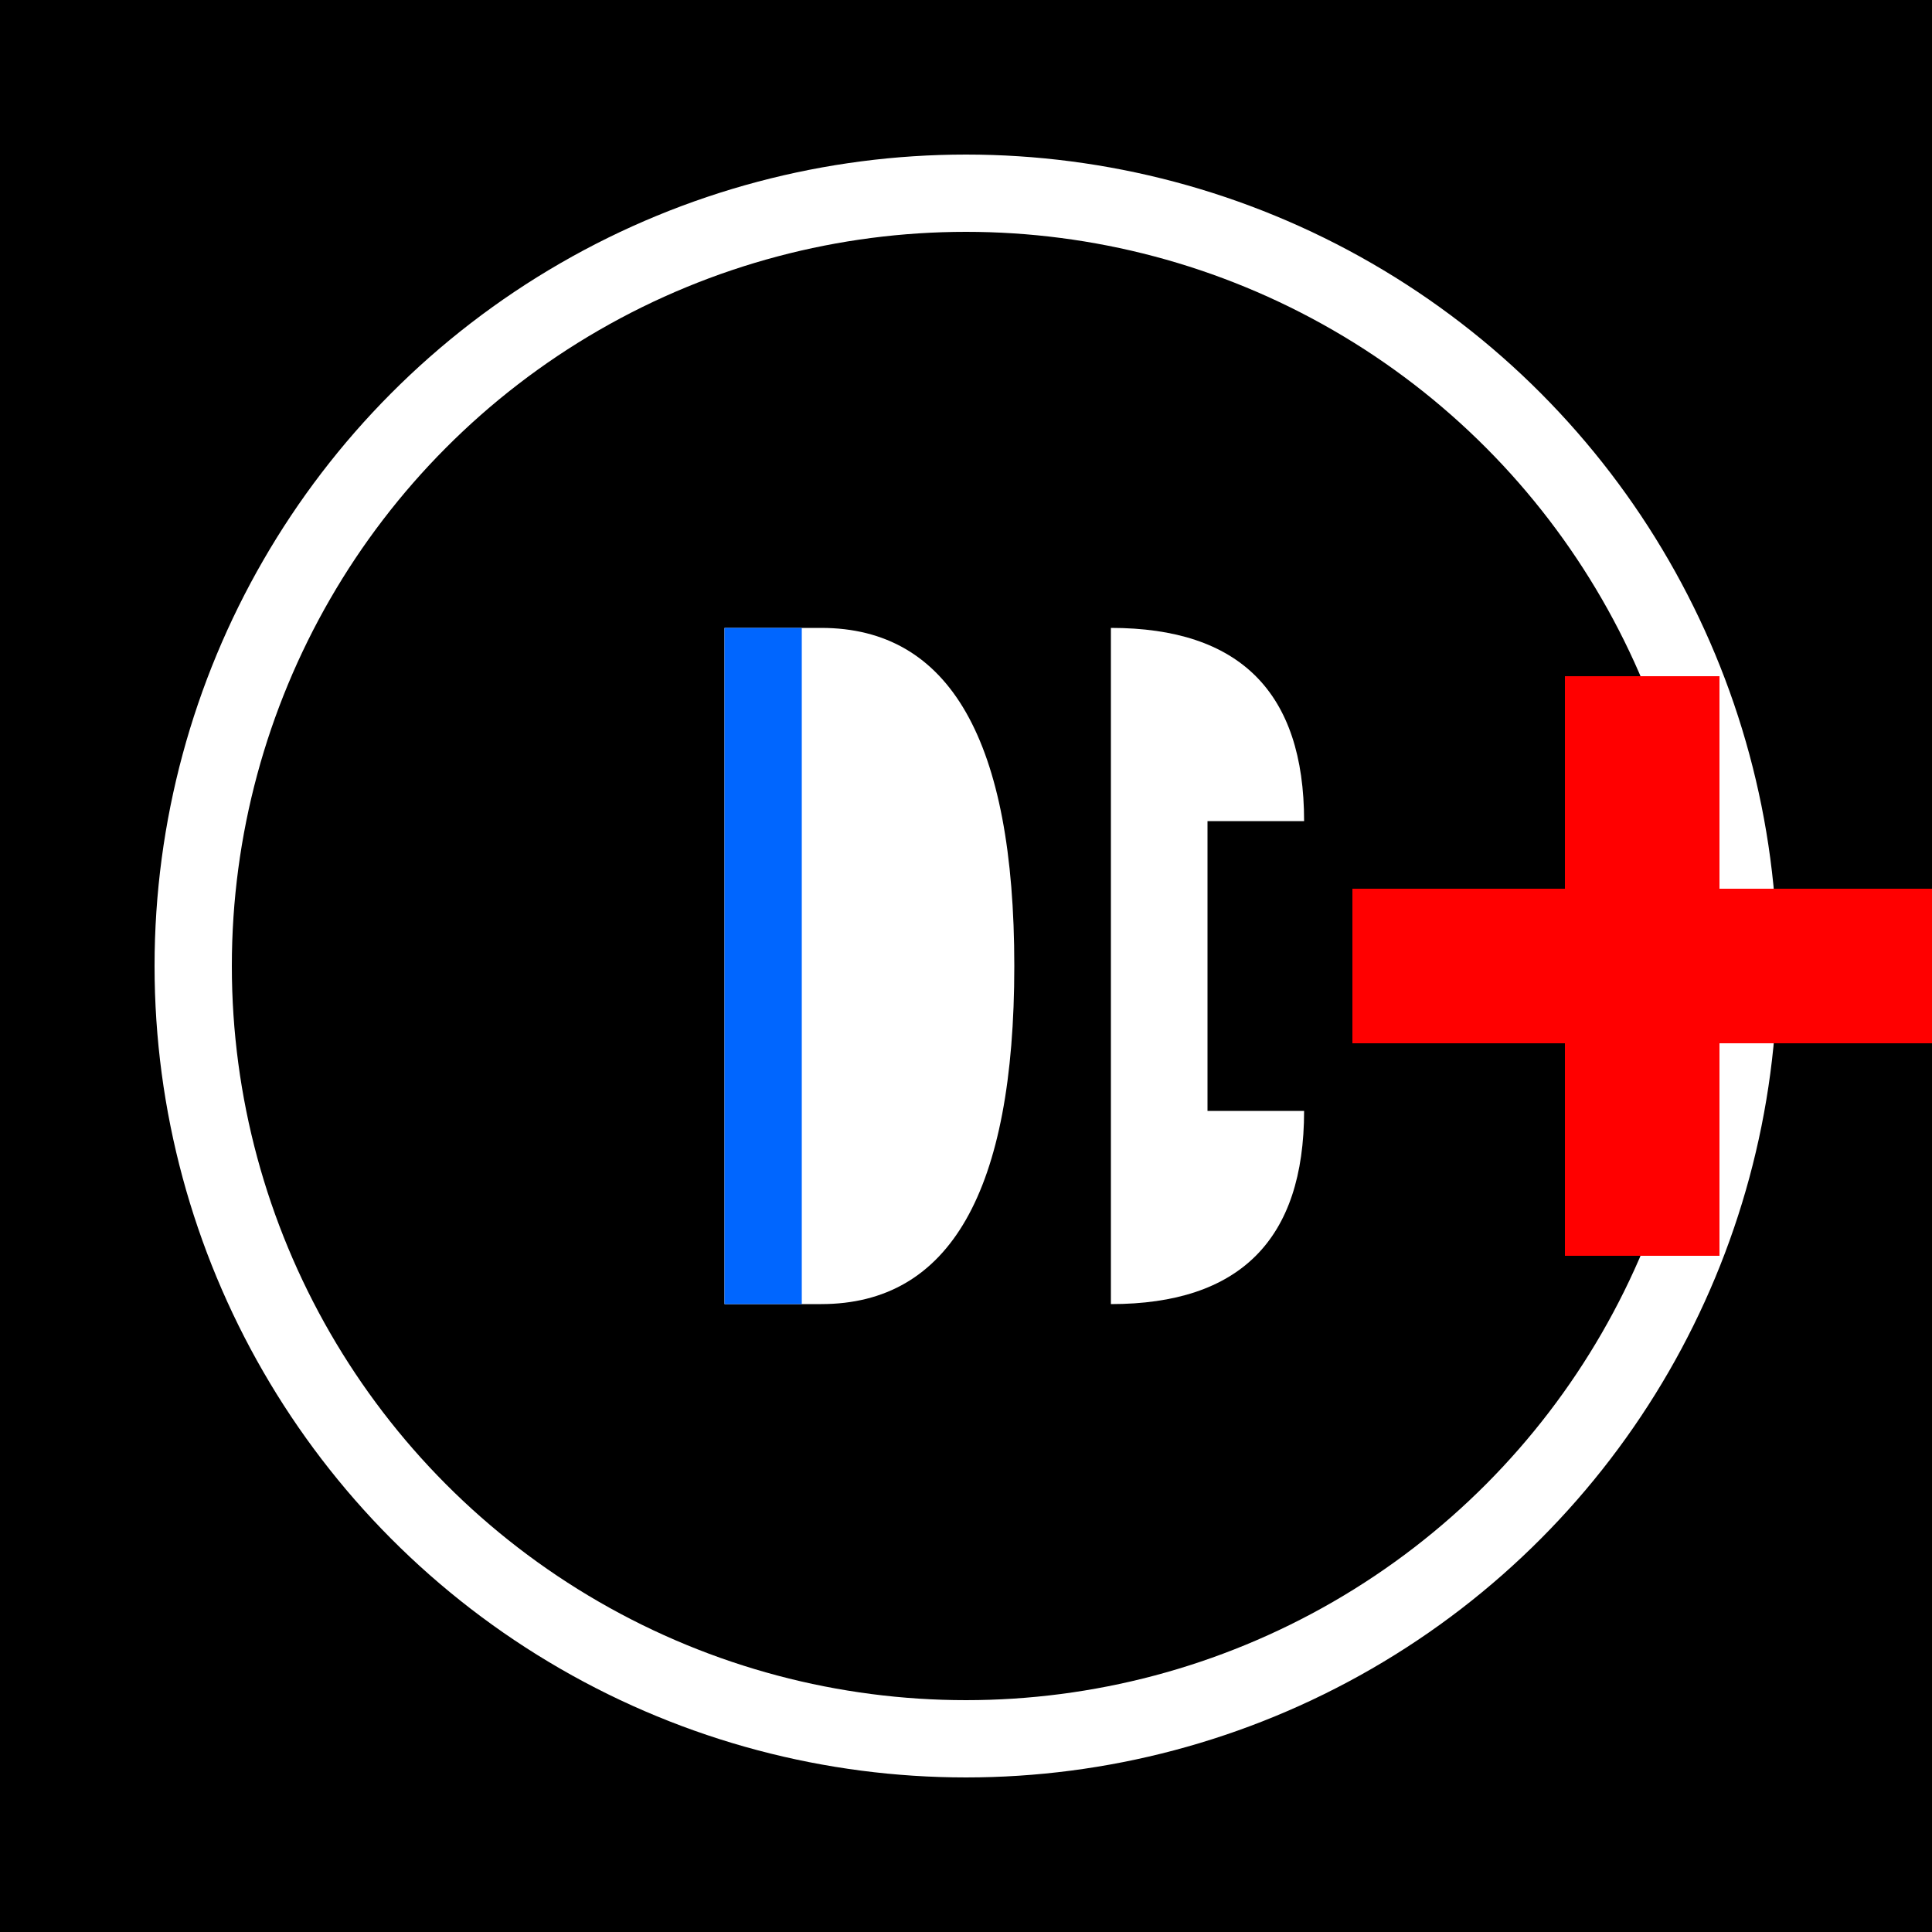 <svg width="200" height="200" viewBox="0 0 200 200" xmlns="http://www.w3.org/2000/svg">
  <!-- Background -->
  <rect width="200" height="200" fill="#000000"/>
  
  <!-- Background circle -->
  <circle cx="100" cy="100" r="80" fill="none" stroke="white" stroke-width="8"/>
  
  <!-- DC Letters -->
  <g transform="translate(100, 100)">
    <!-- Letter D with blue accent -->
    <path d="M-25,-35 L-25,35 L-15,35 Q5,35 5,0 Q5,-35 -15,-35 Z" fill="white"/>
    <!-- Blue accent on D -->
    <rect x="-25" y="-35" width="8" height="70" fill="#0066FF"/>
    
    <!-- Letter C -->
    <path d="M15,-35 Q35,-35 35,-15 L25,-15 Q25,-25 15,-25 Z M15,35 Q35,35 35,15 L25,15 Q25,25 15,25 Z M15,-25 L15,25 Q25,25 25,15 L25,-15 Q25,-25 15,-25 Z" fill="white"/>
  </g>
  
  <!-- Red plus sign -->
  <g transform="translate(170, 100)">
    <rect x="-8" y="-30" width="16" height="60" fill="#FF0000"/>
    <rect x="-30" y="-8" width="60" height="16" fill="#FF0000"/>
  </g>
</svg>
